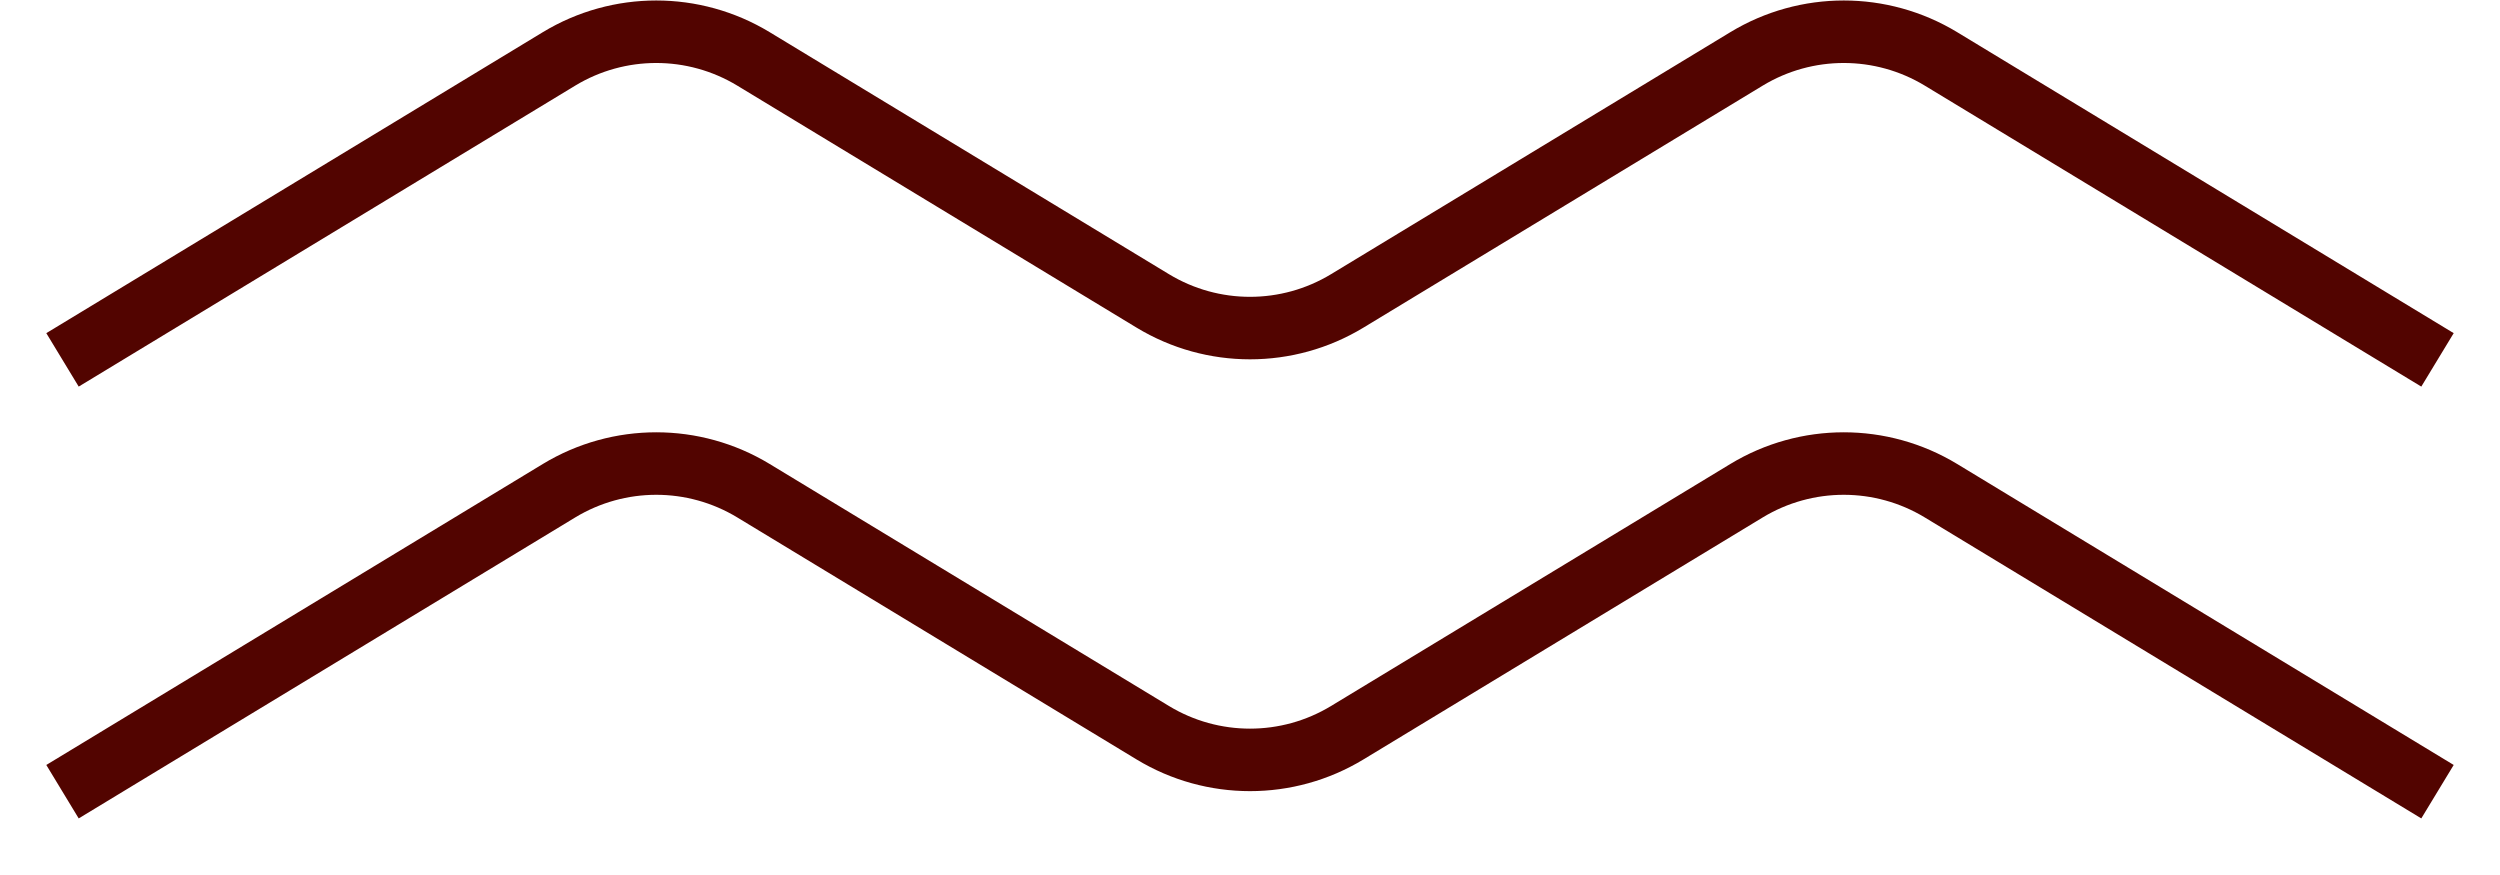 <?xml version="1.0" encoding="UTF-8"?> <svg xmlns="http://www.w3.org/2000/svg" width="40" height="14" viewBox="0 0 40 14" fill="none"> <path d="M1 5.758L8.945 0.942C9.901 0.363 11.099 0.363 12.055 0.942L18.445 4.815C19.401 5.394 20.599 5.394 21.555 4.815L27.945 0.942C28.901 0.363 30.099 0.363 31.055 0.942L39 5.758" stroke="#520400"></path> <path d="M1 12.667L8.945 7.851C9.901 7.272 11.099 7.272 12.055 7.851L18.445 11.724C19.401 12.303 20.599 12.303 21.555 11.724L27.945 7.851C28.901 7.272 30.099 7.272 31.055 7.851L39 12.667" stroke="#520400"></path> </svg> 